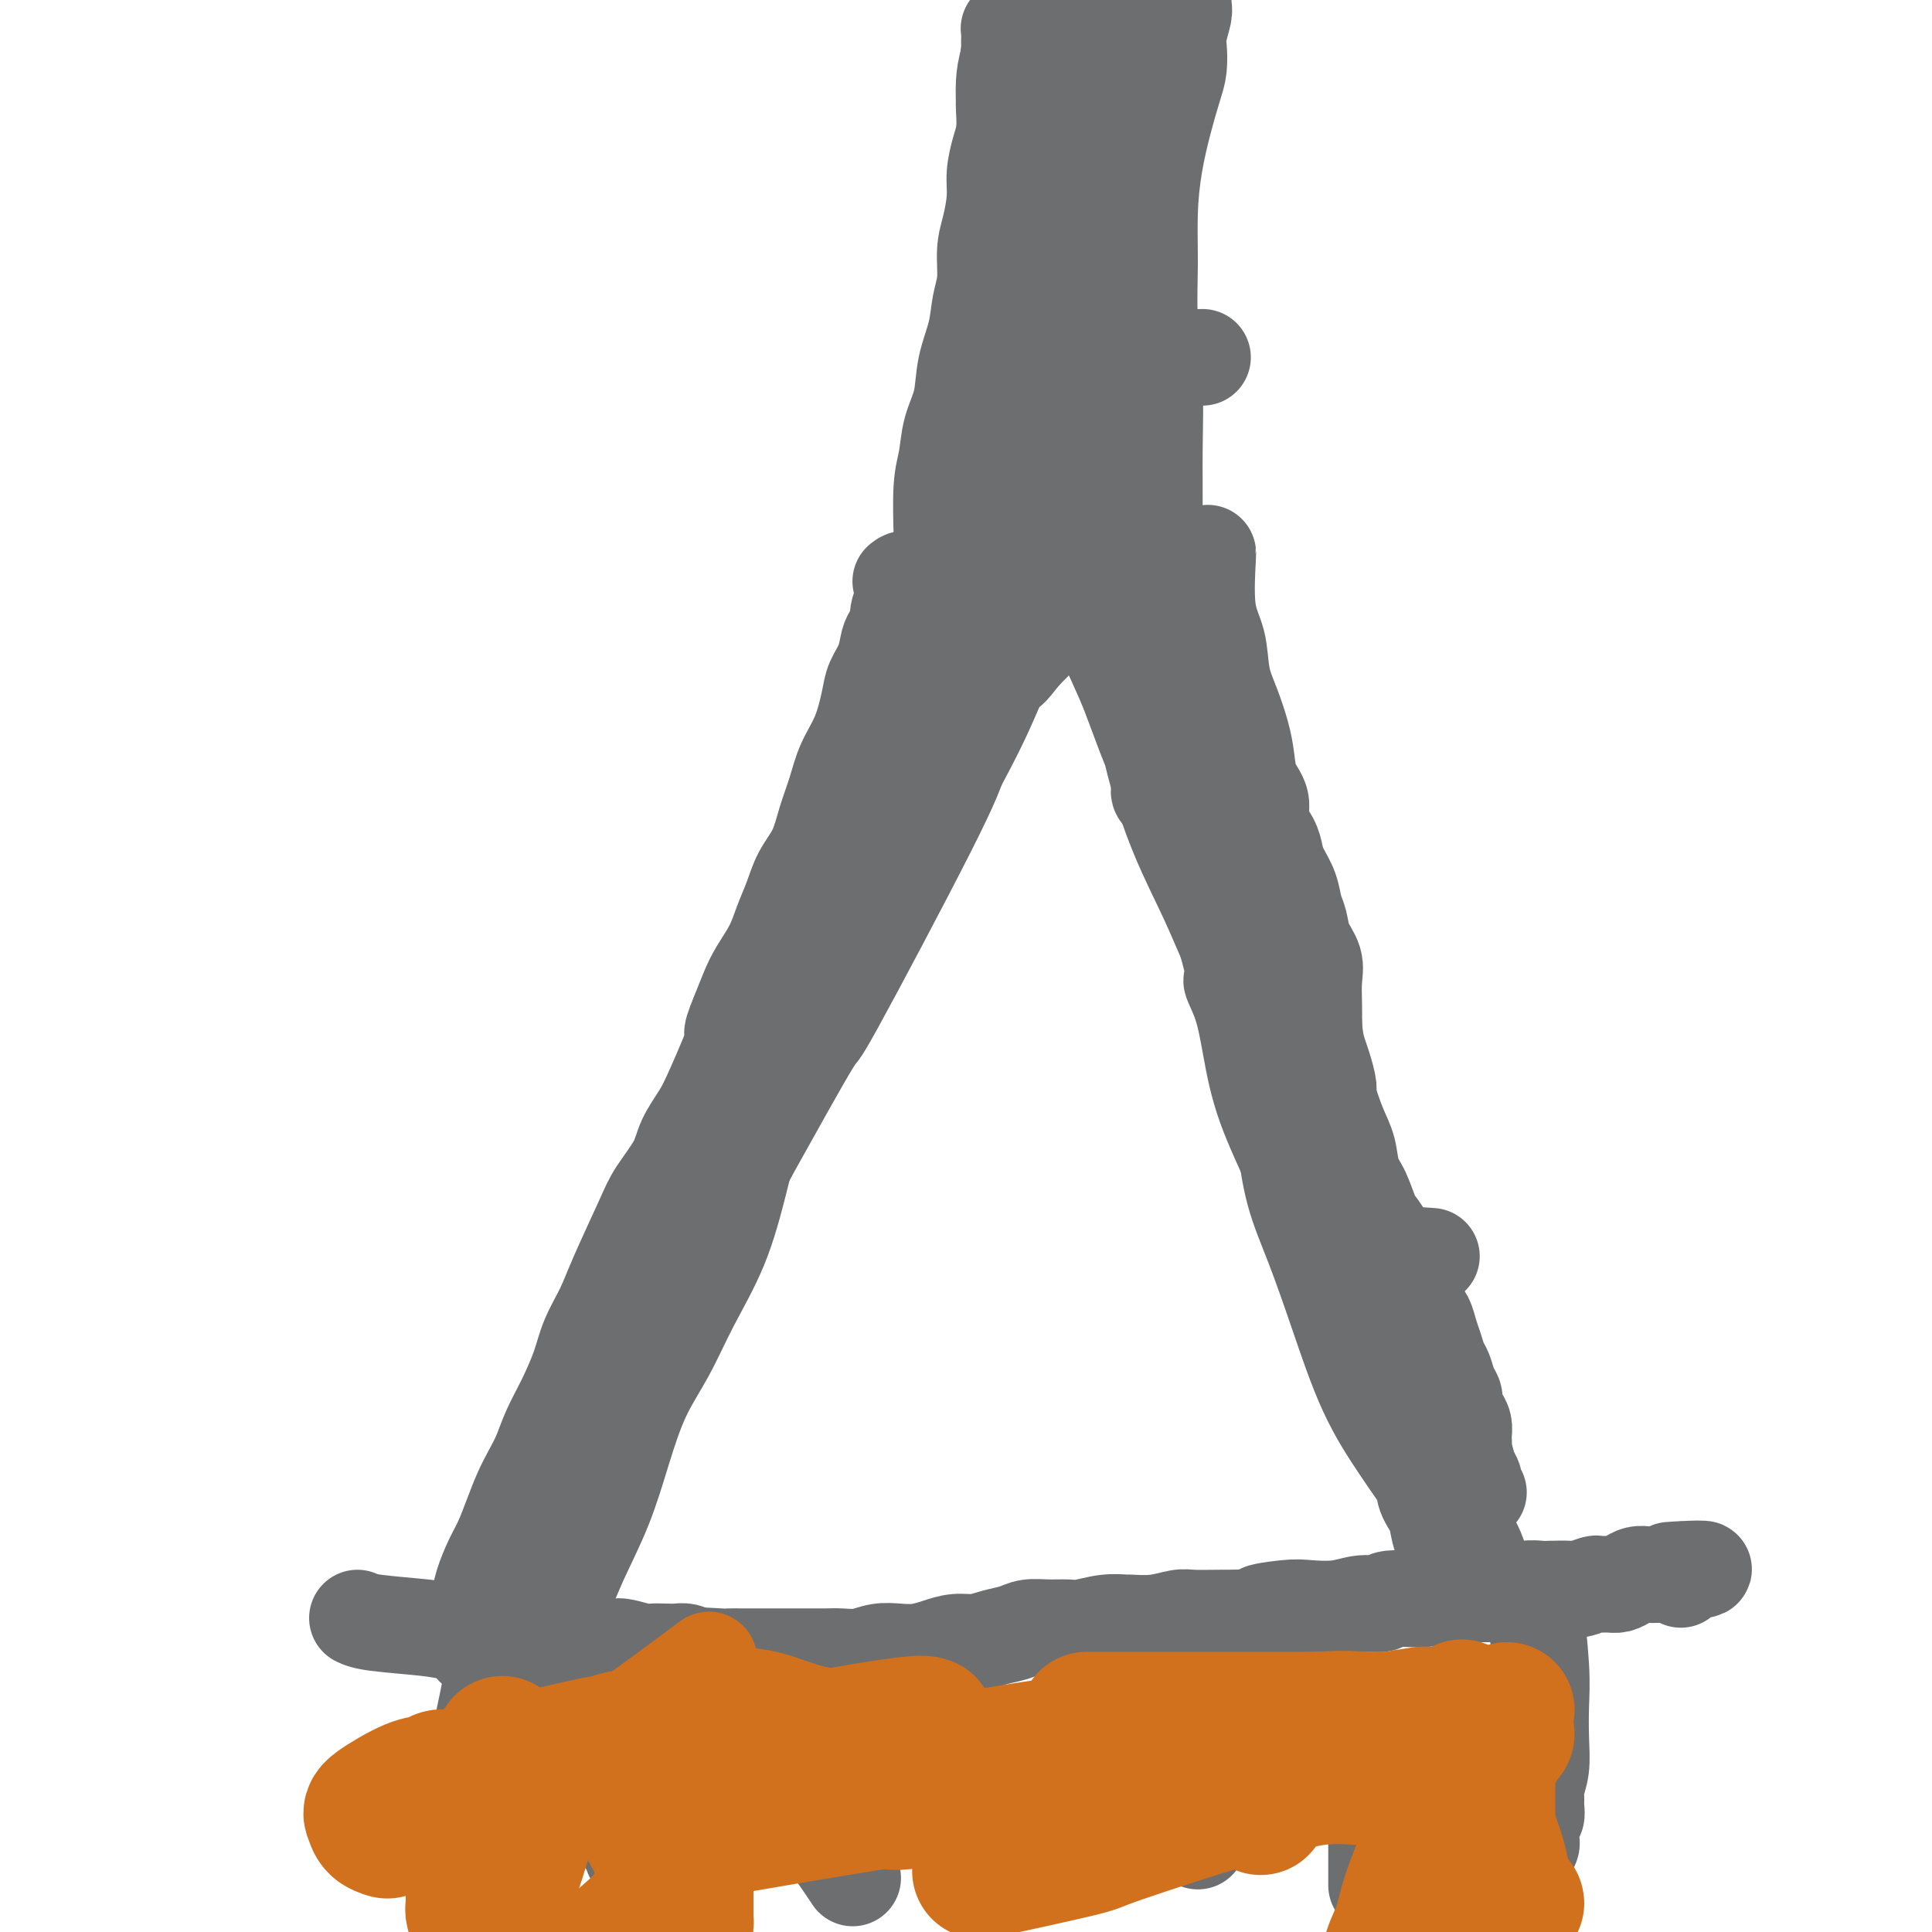 <svg viewBox='0 0 400 400' version='1.1' xmlns='http://www.w3.org/2000/svg' xmlns:xlink='http://www.w3.org/1999/xlink'><g fill='none' stroke='#6D6E70' stroke-width='20' stroke-linecap='round' stroke-linejoin='round'><path d='M134,266c-0.137,-0.075 -0.274,-0.150 -1,2c-0.726,2.150 -2.041,6.527 -3,9c-0.959,2.473 -1.564,3.044 -2,4c-0.436,0.956 -0.705,2.297 -1,3c-0.295,0.703 -0.615,0.767 -1,1c-0.385,0.233 -0.834,0.637 -1,1c-0.166,0.363 -0.049,0.687 0,1c0.049,0.313 0.029,0.615 0,1c-0.029,0.385 -0.067,0.855 0,1c0.067,0.145 0.240,-0.033 0,0c-0.240,0.033 -0.894,0.277 -1,1c-0.106,0.723 0.336,1.926 0,3c-0.336,1.074 -1.449,2.018 -2,3c-0.551,0.982 -0.539,2.003 -1,3c-0.461,0.997 -1.395,1.970 -2,3c-0.605,1.030 -0.880,2.118 -1,3c-0.120,0.882 -0.085,1.560 0,2c0.085,0.440 0.220,0.644 0,1c-0.220,0.356 -0.795,0.865 -1,1c-0.205,0.135 -0.041,-0.105 0,0c0.041,0.105 -0.041,0.554 0,1c0.041,0.446 0.203,0.889 0,1c-0.203,0.111 -0.772,-0.111 -1,0c-0.228,0.111 -0.114,0.556 0,1'/><path d='M116,312c-2.784,7.299 -0.745,2.547 0,1c0.745,-1.547 0.196,0.110 0,1c-0.196,0.890 -0.038,1.013 0,1c0.038,-0.013 -0.042,-0.162 0,0c0.042,0.162 0.207,0.635 0,1c-0.207,0.365 -0.787,0.624 -1,1c-0.213,0.376 -0.061,0.871 0,1c0.061,0.129 0.030,-0.106 0,0c-0.030,0.106 -0.061,0.553 0,1c0.061,0.447 0.212,0.893 0,1c-0.212,0.107 -0.789,-0.125 -1,0c-0.211,0.125 -0.057,0.607 0,1c0.057,0.393 0.015,0.696 0,1c-0.015,0.304 -0.004,0.607 0,1c0.004,0.393 0.001,0.875 0,1c-0.001,0.125 -0.000,-0.107 0,0c0.000,0.107 0.000,0.553 0,1c-0.000,0.447 -0.000,0.894 0,1c0.000,0.106 0.000,-0.130 0,0c-0.000,0.130 -0.000,0.626 0,1c0.000,0.374 0.000,0.625 0,1c-0.000,0.375 -0.000,0.874 0,1c0.000,0.126 0.000,-0.120 0,0c-0.000,0.120 -0.000,0.606 0,1c0.000,0.394 0.000,0.697 0,1'/><path d='M114,331c-0.309,2.959 -0.083,0.855 0,0c0.083,-0.855 0.022,-0.461 0,1c-0.022,1.461 -0.006,3.989 0,5c0.006,1.011 0.003,0.506 0,0'/><path d='M151,236c0.153,0.048 0.306,0.096 0,1c-0.306,0.904 -1.070,2.665 -2,4c-0.930,1.335 -2.024,2.243 -3,4c-0.976,1.757 -1.833,4.362 -3,7c-1.167,2.638 -2.646,5.309 -4,8c-1.354,2.691 -2.585,5.401 -4,8c-1.415,2.599 -3.013,5.088 -4,7c-0.987,1.912 -1.362,3.248 -2,5c-0.638,1.752 -1.539,3.922 -2,6c-0.461,2.078 -0.481,4.066 -1,6c-0.519,1.934 -1.536,3.814 -2,6c-0.464,2.186 -0.375,4.678 -1,7c-0.625,2.322 -1.964,4.475 -3,7c-1.036,2.525 -1.770,5.421 -3,8c-1.230,2.579 -2.957,4.839 -4,7c-1.043,2.161 -1.404,4.222 -2,6c-0.596,1.778 -1.427,3.274 -2,4c-0.573,0.726 -0.886,0.683 -1,1c-0.114,0.317 -0.028,0.993 0,1c0.028,0.007 -0.004,-0.655 0,-1c0.004,-0.345 0.042,-0.375 0,-1c-0.042,-0.625 -0.163,-1.847 0,-3c0.163,-1.153 0.611,-2.237 2,-5c1.389,-2.763 3.720,-7.205 6,-12c2.280,-4.795 4.509,-9.941 7,-15c2.491,-5.059 5.246,-10.029 8,-15'/><path d='M131,287c5.351,-10.729 7.728,-12.550 9,-14c1.272,-1.450 1.440,-2.528 3,-7c1.560,-4.472 4.513,-12.339 6,-17c1.487,-4.661 1.509,-6.116 2,-8c0.491,-1.884 1.452,-4.197 2,-6c0.548,-1.803 0.682,-3.094 1,-4c0.318,-0.906 0.818,-1.425 1,-2c0.182,-0.575 0.044,-1.206 0,-1c-0.044,0.206 0.006,1.250 0,2c-0.006,0.750 -0.069,1.207 0,2c0.069,0.793 0.270,1.920 0,4c-0.270,2.080 -1.012,5.111 -2,9c-0.988,3.889 -2.220,8.636 -4,13c-1.780,4.364 -4.106,8.347 -6,12c-1.894,3.653 -3.357,6.978 -5,10c-1.643,3.022 -3.466,5.741 -5,9c-1.534,3.259 -2.779,7.056 -4,11c-1.221,3.944 -2.417,8.034 -4,12c-1.583,3.966 -3.552,7.809 -5,11c-1.448,3.191 -2.374,5.731 -4,9c-1.626,3.269 -3.951,7.266 -5,9c-1.049,1.734 -0.821,1.206 -1,1c-0.179,-0.206 -0.766,-0.091 -1,0c-0.234,0.091 -0.114,0.158 0,0c0.114,-0.158 0.223,-0.543 0,-1c-0.223,-0.457 -0.778,-0.988 -1,-2c-0.222,-1.012 -0.111,-2.506 0,-4'/><path d='M108,335c-0.240,-2.501 0.660,-5.752 2,-10c1.340,-4.248 3.120,-9.491 5,-15c1.880,-5.509 3.860,-11.284 6,-17c2.140,-5.716 4.441,-11.374 7,-17c2.559,-5.626 5.375,-11.221 7,-14c1.625,-2.779 2.058,-2.742 4,-7c1.942,-4.258 5.393,-12.811 8,-19c2.607,-6.189 4.371,-10.016 6,-14c1.629,-3.984 3.122,-8.127 5,-12c1.878,-3.873 4.139,-7.478 6,-11c1.861,-3.522 3.322,-6.963 5,-10c1.678,-3.037 3.574,-5.671 5,-8c1.426,-2.329 2.382,-4.355 3,-6c0.618,-1.645 0.899,-2.910 1,-3c0.101,-0.090 0.021,0.993 0,2c-0.021,1.007 0.016,1.936 0,3c-0.016,1.064 -0.085,2.263 0,3c0.085,0.737 0.324,1.012 0,3c-0.324,1.988 -1.212,5.690 -3,10c-1.788,4.310 -4.476,9.230 -7,14c-2.524,4.770 -4.884,9.391 -7,14c-2.116,4.609 -3.990,9.205 -6,13c-2.010,3.795 -4.157,6.791 -6,11c-1.843,4.209 -3.381,9.633 -5,14c-1.619,4.367 -3.320,7.676 -6,14c-2.680,6.324 -6.340,15.662 -10,25'/><path d='M128,298c-7.432,16.813 -2.513,6.344 -1,3c1.513,-3.344 -0.379,0.437 -1,2c-0.621,1.563 0.030,0.909 0,1c-0.030,0.091 -0.743,0.926 -1,1c-0.257,0.074 -0.060,-0.613 0,-1c0.060,-0.387 -0.018,-0.475 0,-2c0.018,-1.525 0.132,-4.486 1,-9c0.868,-4.514 2.492,-10.582 5,-17c2.508,-6.418 5.902,-13.188 9,-20c3.098,-6.812 5.902,-13.668 9,-20c3.098,-6.332 6.491,-12.141 10,-18c3.509,-5.859 7.135,-11.767 10,-17c2.865,-5.233 4.970,-9.792 7,-14c2.030,-4.208 3.985,-8.065 6,-12c2.015,-3.935 4.089,-7.947 6,-11c1.911,-3.053 3.660,-5.147 5,-7c1.340,-1.853 2.272,-3.464 3,-5c0.728,-1.536 1.252,-2.997 2,-4c0.748,-1.003 1.718,-1.550 2,-2c0.282,-0.450 -0.126,-0.805 0,-1c0.126,-0.195 0.786,-0.231 1,0c0.214,0.231 -0.018,0.729 0,1c0.018,0.271 0.288,0.315 0,2c-0.288,1.685 -1.132,5.012 -2,8c-0.868,2.988 -1.758,5.636 -7,16c-5.242,10.364 -14.834,28.444 -19,36c-4.166,7.556 -2.904,4.587 -5,8c-2.096,3.413 -7.548,13.206 -13,23'/><path d='M155,239c-6.969,12.910 -5.892,11.684 -7,14c-1.108,2.316 -4.402,8.174 -6,12c-1.598,3.826 -1.501,5.620 -2,7c-0.499,1.380 -1.592,2.345 -2,3c-0.408,0.655 -0.129,1.000 0,1c0.129,-0.000 0.107,-0.346 0,-1c-0.107,-0.654 -0.301,-1.617 0,-4c0.301,-2.383 1.097,-6.185 3,-11c1.903,-4.815 4.912,-10.642 8,-17c3.088,-6.358 6.254,-13.246 10,-20c3.746,-6.754 8.073,-13.373 12,-20c3.927,-6.627 7.453,-13.261 11,-19c3.547,-5.739 7.116,-10.584 10,-15c2.884,-4.416 5.084,-8.402 7,-12c1.916,-3.598 3.548,-6.806 5,-10c1.452,-3.194 2.725,-6.374 4,-9c1.275,-2.626 2.552,-4.698 4,-7c1.448,-2.302 3.067,-4.833 5,-7c1.933,-2.167 4.178,-3.970 6,-6c1.822,-2.030 3.219,-4.288 5,-6c1.781,-1.712 3.944,-2.878 5,-4c1.056,-1.122 1.004,-2.198 1,-2c-0.004,0.198 0.040,1.672 0,2c-0.040,0.328 -0.165,-0.489 -1,1c-0.835,1.489 -2.382,5.282 -6,10c-3.618,4.718 -9.309,10.359 -15,16'/><path d='M212,135c-3.778,4.781 -2.723,3.235 -4,4c-1.277,0.765 -4.885,3.841 -7,6c-2.115,2.159 -2.735,3.400 -4,5c-1.265,1.600 -3.175,3.560 -5,6c-1.825,2.440 -3.565,5.361 -5,8c-1.435,2.639 -2.564,4.994 -4,8c-1.436,3.006 -3.180,6.661 -5,10c-1.820,3.339 -3.716,6.361 -6,10c-2.284,3.639 -4.956,7.894 -7,11c-2.044,3.106 -3.461,5.064 -5,7c-1.539,1.936 -3.199,3.851 -4,5c-0.801,1.149 -0.743,1.533 -1,2c-0.257,0.467 -0.828,1.017 -1,1c-0.172,-0.017 0.056,-0.600 0,-1c-0.056,-0.400 -0.394,-0.618 0,-3c0.394,-2.382 1.521,-6.928 4,-12c2.479,-5.072 6.312,-10.668 9,-15c2.688,-4.332 4.232,-7.398 11,-17c6.768,-9.602 18.759,-25.740 24,-33c5.241,-7.260 3.731,-5.643 4,-6c0.269,-0.357 2.318,-2.687 4,-5c1.682,-2.313 2.998,-4.609 4,-6c1.002,-1.391 1.691,-1.878 2,-2c0.309,-0.122 0.237,0.122 0,0c-0.237,-0.122 -0.641,-0.610 0,0c0.641,0.610 2.326,2.317 3,3c0.674,0.683 0.337,0.341 0,0'/><path d='M220,110c-0.547,-0.450 -1.095,-0.901 0,2c1.095,2.901 3.832,9.153 6,14c2.168,4.847 3.767,8.290 5,11c1.233,2.710 2.101,4.688 3,7c0.899,2.312 1.829,4.960 3,8c1.171,3.040 2.583,6.473 4,10c1.417,3.527 2.839,7.147 4,10c1.161,2.853 2.062,4.939 3,7c0.938,2.061 1.912,4.096 3,6c1.088,1.904 2.291,3.676 3,5c0.709,1.324 0.926,2.201 1,3c0.074,0.799 0.005,1.519 0,2c-0.005,0.481 0.052,0.722 0,1c-0.052,0.278 -0.215,0.594 -1,-1c-0.785,-1.594 -2.192,-5.098 -4,-9c-1.808,-3.902 -4.019,-8.204 -6,-13c-1.981,-4.796 -3.734,-10.087 -5,-15c-1.266,-4.913 -2.044,-9.448 -3,-14c-0.956,-4.552 -2.088,-9.120 -3,-13c-0.912,-3.880 -1.603,-7.070 -2,-10c-0.397,-2.930 -0.498,-5.600 -1,-8c-0.502,-2.400 -1.404,-4.531 -2,-6c-0.596,-1.469 -0.884,-2.277 -1,-3c-0.116,-0.723 -0.058,-1.362 0,-2'/><path d='M227,102c-1.906,-8.255 -0.670,-0.892 0,2c0.670,2.892 0.775,1.313 1,1c0.225,-0.313 0.570,0.640 1,2c0.430,1.360 0.947,3.125 2,6c1.053,2.875 2.644,6.859 4,11c1.356,4.141 2.477,8.440 4,13c1.523,4.560 3.450,9.383 5,14c1.550,4.617 2.725,9.028 4,13c1.275,3.972 2.651,7.505 4,12c1.349,4.495 2.672,9.953 4,15c1.328,5.047 2.663,9.682 4,14c1.337,4.318 2.677,8.318 4,12c1.323,3.682 2.630,7.046 4,10c1.370,2.954 2.803,5.499 4,8c1.197,2.501 2.159,4.958 3,7c0.841,2.042 1.560,3.668 2,5c0.440,1.332 0.600,2.369 1,3c0.400,0.631 1.038,0.854 1,1c-0.038,0.146 -0.752,0.214 -2,-2c-1.248,-2.214 -3.028,-6.712 -5,-11c-1.972,-4.288 -4.135,-8.368 -6,-13c-1.865,-4.632 -3.433,-9.816 -5,-15'/><path d='M261,210c-3.017,-7.916 -2.058,-7.705 -4,-13c-1.942,-5.295 -6.784,-16.095 -9,-21c-2.216,-4.905 -1.806,-3.914 -2,-4c-0.194,-0.086 -0.992,-1.249 -2,-3c-1.008,-1.751 -2.226,-4.090 -3,-5c-0.774,-0.910 -1.103,-0.390 -1,0c0.103,0.390 0.639,0.650 1,1c0.361,0.350 0.546,0.791 1,1c0.454,0.209 1.175,0.187 2,1c0.825,0.813 1.754,2.459 4,9c2.246,6.541 5.809,17.975 7,23c1.191,5.025 0.009,3.641 0,4c-0.009,0.359 1.156,2.460 2,5c0.844,2.540 1.366,5.519 2,9c0.634,3.481 1.379,7.463 3,12c1.621,4.537 4.118,9.628 6,14c1.882,4.372 3.150,8.026 5,12c1.850,3.974 4.282,8.267 6,12c1.718,3.733 2.722,6.905 4,10c1.278,3.095 2.829,6.114 4,9c1.171,2.886 1.963,5.640 3,8c1.037,2.360 2.318,4.328 3,6c0.682,1.672 0.766,3.049 1,4c0.234,0.951 0.617,1.475 1,2'/><path d='M295,306c5.049,12.062 1.170,3.717 0,1c-1.170,-2.717 0.369,0.196 0,0c-0.369,-0.196 -2.644,-3.499 -5,-7c-2.356,-3.501 -4.791,-7.198 -7,-12c-2.209,-4.802 -4.190,-10.708 -6,-16c-1.810,-5.292 -3.447,-9.971 -5,-14c-1.553,-4.029 -3.021,-7.408 -4,-11c-0.979,-3.592 -1.470,-7.397 -2,-11c-0.530,-3.603 -1.099,-7.004 -2,-11c-0.901,-3.996 -2.135,-8.586 -3,-13c-0.865,-4.414 -1.361,-8.650 -2,-12c-0.639,-3.350 -1.421,-5.813 -2,-8c-0.579,-2.187 -0.953,-4.099 -1,-5c-0.047,-0.901 0.235,-0.790 0,-1c-0.235,-0.210 -0.987,-0.740 -1,-1c-0.013,-0.260 0.711,-0.250 1,0c0.289,0.250 0.141,0.739 0,1c-0.141,0.261 -0.274,0.296 0,1c0.274,0.704 0.957,2.079 2,5c1.043,2.921 2.448,7.388 4,12c1.552,4.612 3.251,9.370 5,14c1.749,4.630 3.548,9.131 5,14c1.452,4.869 2.558,10.105 4,15c1.442,4.895 3.221,9.447 5,14'/><path d='M281,261c4.031,12.306 1.607,6.072 2,7c0.393,0.928 3.601,9.019 6,14c2.399,4.981 3.988,6.853 6,12c2.012,5.147 4.447,13.571 6,18c1.553,4.429 2.222,4.864 3,6c0.778,1.136 1.663,2.973 2,4c0.337,1.027 0.124,1.242 0,2c-0.124,0.758 -0.160,2.057 0,2c0.160,-0.057 0.517,-1.471 0,-3c-0.517,-1.529 -1.908,-3.175 -3,-6c-1.092,-2.825 -1.884,-6.830 -3,-11c-1.116,-4.170 -2.555,-8.504 -4,-13c-1.445,-4.496 -2.895,-9.155 -5,-14c-2.105,-4.845 -4.866,-9.877 -7,-15c-2.134,-5.123 -3.640,-10.338 -5,-14c-1.360,-3.662 -2.574,-5.772 -5,-11c-2.426,-5.228 -6.062,-13.573 -9,-20c-2.938,-6.427 -5.176,-10.934 -7,-16c-1.824,-5.066 -3.233,-10.690 -5,-15c-1.767,-4.310 -3.892,-7.307 -5,-10c-1.108,-2.693 -1.200,-5.084 -2,-8c-0.800,-2.916 -2.307,-6.359 -3,-8c-0.693,-1.641 -0.571,-1.480 -1,-3c-0.429,-1.520 -1.408,-4.720 -2,-7c-0.592,-2.280 -0.796,-3.640 -1,-5'/><path d='M239,147c-10.843,-28.370 -4.449,-9.796 -2,-4c2.449,5.796 0.955,-1.185 0,-5c-0.955,-3.815 -1.370,-4.464 -2,-6c-0.630,-1.536 -1.476,-3.957 -2,-6c-0.524,-2.043 -0.726,-3.706 -1,-5c-0.274,-1.294 -0.619,-2.217 -1,-3c-0.381,-0.783 -0.798,-1.426 -1,-2c-0.202,-0.574 -0.191,-1.080 0,-1c0.191,0.080 0.560,0.745 1,1c0.440,0.255 0.950,0.099 2,2c1.050,1.901 2.640,5.860 4,10c1.360,4.140 2.492,8.462 4,13c1.508,4.538 3.393,9.293 5,14c1.607,4.707 2.935,9.366 4,13c1.065,3.634 1.865,6.242 3,11c1.135,4.758 2.604,11.667 4,17c1.396,5.333 2.717,9.091 4,13c1.283,3.909 2.527,7.970 4,12c1.473,4.030 3.173,8.028 5,12c1.827,3.972 3.779,7.917 5,11c1.221,3.083 1.709,5.303 4,11c2.291,5.697 6.385,14.869 8,19c1.615,4.131 0.753,3.221 1,4c0.247,0.779 1.605,3.248 2,5c0.395,1.752 -0.173,2.786 0,4c0.173,1.214 1.086,2.607 2,4'/><path d='M292,291c9.565,28.185 2.479,10.646 0,5c-2.479,-5.646 -0.350,0.600 1,4c1.350,3.400 1.921,3.953 2,5c0.079,1.047 -0.335,2.588 0,4c0.335,1.412 1.418,2.695 2,4c0.582,1.305 0.664,2.630 1,4c0.336,1.370 0.927,2.784 1,4c0.073,1.216 -0.373,2.235 0,3c0.373,0.765 1.564,1.277 2,2c0.436,0.723 0.117,1.656 0,2c-0.117,0.344 -0.034,0.098 0,0c0.034,-0.098 0.017,-0.049 0,0'/><path d='M174,189c-0.262,0.115 -0.524,0.230 0,-2c0.524,-2.230 1.833,-6.805 3,-10c1.167,-3.195 2.193,-5.011 3,-7c0.807,-1.989 1.395,-4.153 2,-6c0.605,-1.847 1.226,-3.379 2,-5c0.774,-1.621 1.702,-3.333 3,-5c1.298,-1.667 2.967,-3.290 4,-5c1.033,-1.710 1.428,-3.508 2,-5c0.572,-1.492 1.319,-2.678 2,-4c0.681,-1.322 1.297,-2.781 2,-4c0.703,-1.219 1.494,-2.198 2,-3c0.506,-0.802 0.728,-1.426 1,-2c0.272,-0.574 0.594,-1.097 1,-2c0.406,-0.903 0.897,-2.187 1,-3c0.103,-0.813 -0.184,-1.154 0,-2c0.184,-0.846 0.837,-2.196 1,-3c0.163,-0.804 -0.163,-1.062 0,-2c0.163,-0.938 0.814,-2.558 1,-4c0.186,-1.442 -0.095,-2.708 0,-4c0.095,-1.292 0.564,-2.611 1,-4c0.436,-1.389 0.839,-2.846 1,-4c0.161,-1.154 0.082,-2.003 0,-3c-0.082,-0.997 -0.166,-2.142 0,-3c0.166,-0.858 0.583,-1.429 1,-2'/><path d='M207,95c0.944,-6.307 0.304,-5.076 0,-5c-0.304,0.076 -0.271,-1.004 0,-2c0.271,-0.996 0.780,-1.908 1,-3c0.220,-1.092 0.149,-2.364 0,-3c-0.149,-0.636 -0.377,-0.634 0,-2c0.377,-1.366 1.359,-4.099 2,-6c0.641,-1.901 0.941,-2.971 1,-4c0.059,-1.029 -0.124,-2.019 0,-3c0.124,-0.981 0.554,-1.954 1,-3c0.446,-1.046 0.908,-2.164 1,-3c0.092,-0.836 -0.186,-1.390 0,-2c0.186,-0.610 0.834,-1.276 1,-2c0.166,-0.724 -0.152,-1.507 0,-2c0.152,-0.493 0.773,-0.695 1,-1c0.227,-0.305 0.061,-0.711 0,-1c-0.061,-0.289 -0.016,-0.460 0,-1c0.016,-0.540 0.004,-1.451 0,-2c-0.004,-0.549 -0.001,-0.738 0,-1c0.001,-0.262 0.000,-0.596 0,-1c-0.000,-0.404 -0.000,-0.878 0,-1c0.000,-0.122 0.000,0.108 0,0c-0.000,-0.108 -0.000,-0.555 0,-1c0.000,-0.445 0.000,-0.889 0,-1c-0.000,-0.111 -0.000,0.111 0,0c0.000,-0.111 0.000,-0.556 0,-1c-0.000,-0.444 -0.000,-0.889 0,-1c0.000,-0.111 0.000,0.111 0,0c-0.000,-0.111 -0.000,-0.556 0,-1'/><path d='M215,42c1.238,-8.484 0.332,-3.194 0,-2c-0.332,1.194 -0.089,-1.707 0,-3c0.089,-1.293 0.024,-0.976 0,-1c-0.024,-0.024 -0.006,-0.389 0,-1c0.006,-0.611 0.002,-1.469 0,-2c-0.002,-0.531 -0.000,-0.734 0,-1c0.000,-0.266 0.000,-0.596 0,-1c-0.000,-0.404 -0.000,-0.882 0,-1c0.000,-0.118 0.000,0.123 0,0c-0.000,-0.123 -0.000,-0.611 0,-1c0.000,-0.389 0.000,-0.678 0,-1c-0.000,-0.322 -0.000,-0.678 0,-1c0.000,-0.322 0.000,-0.611 0,-1c-0.000,-0.389 -0.000,-0.877 0,-1c0.000,-0.123 0.000,0.121 0,0c-0.000,-0.121 -0.000,-0.606 0,-1c0.000,-0.394 0.000,-0.697 0,-1c-0.000,-0.303 -0.000,-0.607 0,-1c0.000,-0.393 0.000,-0.875 0,-1c-0.000,-0.125 -0.000,0.107 0,0c0.000,-0.107 0.000,-0.553 0,-1c-0.000,-0.447 -0.000,-0.893 0,-1c0.000,-0.107 0.000,0.126 0,0c-0.000,-0.126 -0.000,-0.611 0,-1c0.000,-0.389 -0.000,-0.682 0,-1c0.000,-0.318 -0.000,-0.662 0,-1c0.000,-0.338 0.000,-0.669 0,-1'/><path d='M215,15c0.000,-4.360 0.000,-1.760 0,-1c-0.000,0.760 -0.000,-0.320 0,-1c0.000,-0.680 0.000,-0.959 0,-1c-0.000,-0.041 -0.000,0.158 0,0c0.000,-0.158 0.000,-0.673 0,-1c-0.000,-0.327 -0.000,-0.468 0,-1c0.000,-0.532 0.000,-1.457 0,-2c-0.000,-0.543 -0.000,-0.705 0,-1c0.000,-0.295 0.000,-0.723 0,-1c-0.000,-0.277 -0.000,-0.403 0,-1c0.000,-0.597 0.001,-1.665 0,-2c-0.001,-0.335 -0.004,0.064 0,0c0.004,-0.064 0.015,-0.591 0,-1c-0.015,-0.409 -0.057,-0.701 0,-1c0.057,-0.299 0.211,-0.606 0,-1c-0.211,-0.394 -0.789,-0.875 -1,-1c-0.211,-0.125 -0.057,0.106 0,0c0.057,-0.106 0.015,-0.551 0,-1c-0.015,-0.449 -0.004,-0.904 0,-1c0.004,-0.096 0.001,0.166 0,0c-0.001,-0.166 -0.000,-0.762 0,-1c0.000,-0.238 0.000,-0.119 0,0'/><path d='M207,50c-0.009,-0.505 -0.019,-1.010 0,-2c0.019,-0.990 0.065,-2.464 0,-4c-0.065,-1.536 -0.241,-3.132 0,-6c0.241,-2.868 0.898,-7.006 1,-11c0.102,-3.994 -0.350,-7.844 0,-11c0.350,-3.156 1.502,-5.617 2,-8c0.498,-2.383 0.343,-4.686 1,-7c0.657,-2.314 2.127,-4.637 3,-7c0.873,-2.363 1.148,-4.766 2,-7c0.852,-2.234 2.281,-4.297 3,-6c0.719,-1.703 0.729,-3.044 1,-4c0.271,-0.956 0.804,-1.527 1,-2c0.196,-0.473 0.056,-0.850 0,-1c-0.056,-0.150 -0.028,-0.075 0,0'/><path d='M240,112c-0.425,0.137 -0.850,0.274 -1,-1c-0.150,-1.274 -0.026,-3.960 0,-7c0.026,-3.040 -0.046,-6.434 0,-11c0.046,-4.566 0.211,-10.304 0,-15c-0.211,-4.696 -0.797,-8.350 -1,-12c-0.203,-3.650 -0.023,-7.295 0,-11c0.023,-3.705 -0.109,-7.470 0,-11c0.109,-3.530 0.460,-6.826 1,-10c0.540,-3.174 1.268,-6.227 2,-9c0.732,-2.773 1.468,-5.264 2,-7c0.532,-1.736 0.861,-2.715 1,-4c0.139,-1.285 0.090,-2.876 0,-4c-0.090,-1.124 -0.220,-1.781 0,-3c0.220,-1.219 0.791,-3.001 1,-4c0.209,-0.999 0.057,-1.216 0,-2c-0.057,-0.784 -0.019,-2.135 0,-3c0.019,-0.865 0.020,-1.244 0,-2c-0.020,-0.756 -0.061,-1.889 0,-3c0.061,-1.111 0.224,-2.199 0,-3c-0.224,-0.801 -0.834,-1.313 -1,-2c-0.166,-0.687 0.113,-1.547 0,-2c-0.113,-0.453 -0.618,-0.499 -1,-1c-0.382,-0.501 -0.642,-1.458 -1,-2c-0.358,-0.542 -0.814,-0.670 -1,-1c-0.186,-0.330 -0.101,-0.862 0,-1c0.101,-0.138 0.220,0.117 0,0c-0.220,-0.117 -0.777,-0.605 -1,-1c-0.223,-0.395 -0.111,-0.698 0,-1'/><path d='M240,-21c-1.131,-1.940 -1.458,-1.292 0,0c1.458,1.292 4.702,3.226 6,4c1.298,0.774 0.649,0.387 0,0'/><path d='M197,121c-0.521,0.113 -1.041,0.227 1,0c2.041,-0.227 6.644,-0.793 10,-1c3.356,-0.207 5.467,-0.055 8,0c2.533,0.055 5.490,0.015 8,0c2.510,-0.015 4.574,-0.003 6,0c1.426,0.003 2.213,-0.003 3,0c0.787,0.003 1.572,0.015 2,0c0.428,-0.015 0.497,-0.057 1,0c0.503,0.057 1.441,0.211 2,0c0.559,-0.211 0.741,-0.789 1,-1c0.259,-0.211 0.595,-0.057 1,0c0.405,0.057 0.878,0.015 1,0c0.122,-0.015 -0.108,-0.004 0,0c0.108,0.004 0.554,0.002 1,0'/><path d='M242,119c7.140,-0.309 2.489,-0.083 1,0c-1.489,0.083 0.184,0.023 1,0c0.816,-0.023 0.774,-0.009 1,0c0.226,0.009 0.720,0.012 1,0c0.280,-0.012 0.347,-0.041 0,0c-0.347,0.041 -1.107,0.152 -2,0c-0.893,-0.152 -1.918,-0.566 -3,-1c-1.082,-0.434 -2.222,-0.887 -3,-1c-0.778,-0.113 -1.193,0.113 -2,0c-0.807,-0.113 -2.005,-0.566 -3,-1c-0.995,-0.434 -1.788,-0.848 -3,-1c-1.212,-0.152 -2.841,-0.040 -4,0c-1.159,0.040 -1.846,0.009 -3,0c-1.154,-0.009 -2.776,0.005 -4,0c-1.224,-0.005 -2.050,-0.030 -3,0c-0.950,0.030 -2.025,0.116 -3,0c-0.975,-0.116 -1.849,-0.434 -3,0c-1.151,0.434 -2.578,1.619 -4,2c-1.422,0.381 -2.838,-0.041 -4,0c-1.162,0.041 -2.069,0.546 -3,1c-0.931,0.454 -1.884,0.857 -3,1c-1.116,0.143 -2.393,0.024 -3,0c-0.607,-0.024 -0.544,0.045 -1,0c-0.456,-0.045 -1.430,-0.204 -2,0c-0.570,0.204 -0.734,0.773 -1,1c-0.266,0.227 -0.633,0.114 -1,0'/><path d='M188,120c-3.343,0.788 -0.700,0.258 0,0c0.700,-0.258 -0.543,-0.243 -1,0c-0.457,0.243 -0.126,0.716 0,1c0.126,0.284 0.049,0.379 0,1c-0.049,0.621 -0.069,1.766 0,2c0.069,0.234 0.225,-0.444 0,0c-0.225,0.444 -0.833,2.012 -1,3c-0.167,0.988 0.106,1.398 0,2c-0.106,0.602 -0.591,1.396 -1,2c-0.409,0.604 -0.741,1.017 -1,2c-0.259,0.983 -0.443,2.537 -1,4c-0.557,1.463 -1.486,2.837 -2,4c-0.514,1.163 -0.613,2.115 -1,4c-0.387,1.885 -1.061,4.702 -2,7c-0.939,2.298 -2.142,4.077 -3,6c-0.858,1.923 -1.370,3.990 -2,6c-0.630,2.010 -1.376,3.961 -2,6c-0.624,2.039 -1.125,4.165 -2,6c-0.875,1.835 -2.125,3.379 -3,5c-0.875,1.621 -1.375,3.317 -2,5c-0.625,1.683 -1.375,3.351 -2,5c-0.625,1.649 -1.126,3.277 -2,5c-0.874,1.723 -2.120,3.541 -3,5c-0.880,1.459 -1.394,2.560 -2,4c-0.606,1.440 -1.303,3.220 -2,5'/><path d='M153,210c-2.496,5.865 -0.736,3.529 -1,5c-0.264,1.471 -2.553,6.749 -4,10c-1.447,3.251 -2.051,4.474 -3,6c-0.949,1.526 -2.243,3.355 -3,5c-0.757,1.645 -0.978,3.106 -2,5c-1.022,1.894 -2.844,4.221 -4,6c-1.156,1.779 -1.646,3.012 -3,6c-1.354,2.988 -3.573,7.733 -5,11c-1.427,3.267 -2.063,5.058 -3,7c-0.937,1.942 -2.176,4.035 -3,6c-0.824,1.965 -1.232,3.803 -2,6c-0.768,2.197 -1.896,4.754 -3,7c-1.104,2.246 -2.182,4.182 -3,6c-0.818,1.818 -1.374,3.519 -2,5c-0.626,1.481 -1.322,2.744 -2,4c-0.678,1.256 -1.337,2.506 -2,4c-0.663,1.494 -1.329,3.232 -2,5c-0.671,1.768 -1.346,3.565 -2,5c-0.654,1.435 -1.285,2.509 -2,4c-0.715,1.491 -1.512,3.398 -2,5c-0.488,1.602 -0.667,2.897 -1,4c-0.333,1.103 -0.821,2.012 -1,3c-0.179,0.988 -0.048,2.055 0,3c0.048,0.945 0.013,1.769 0,2c-0.013,0.231 -0.003,-0.130 0,0c0.003,0.130 0.001,0.751 0,1c-0.001,0.249 -0.000,0.124 0,0'/><path d='M235,108c0.008,0.327 0.016,0.654 0,1c-0.016,0.346 -0.057,0.712 0,1c0.057,0.288 0.211,0.500 0,1c-0.211,0.500 -0.788,1.288 -1,2c-0.212,0.712 -0.057,1.348 0,2c0.057,0.652 0.018,1.320 0,2c-0.018,0.680 -0.016,1.370 0,2c0.016,0.630 0.045,1.198 0,2c-0.045,0.802 -0.163,1.837 0,3c0.163,1.163 0.609,2.455 1,4c0.391,1.545 0.729,3.345 1,5c0.271,1.655 0.477,3.165 1,5c0.523,1.835 1.362,3.994 2,6c0.638,2.006 1.073,3.859 2,6c0.927,2.141 2.346,4.572 3,7c0.654,2.428 0.541,4.855 1,7c0.459,2.145 1.488,4.009 2,6c0.512,1.991 0.507,4.109 1,6c0.493,1.891 1.483,3.554 2,5c0.517,1.446 0.561,2.674 1,4c0.439,1.326 1.273,2.748 2,4c0.727,1.252 1.346,2.332 2,4c0.654,1.668 1.344,3.923 2,6c0.656,2.077 1.278,3.976 2,6c0.722,2.024 1.544,4.172 2,6c0.456,1.828 0.545,3.335 1,5c0.455,1.665 1.276,3.487 2,5c0.724,1.513 1.350,2.718 2,4c0.650,1.282 1.325,2.641 2,4'/><path d='M268,229c4.991,14.861 1.967,6.514 1,4c-0.967,-2.514 0.122,0.807 1,3c0.878,2.193 1.545,3.259 2,4c0.455,0.741 0.699,1.157 1,2c0.301,0.843 0.658,2.114 1,3c0.342,0.886 0.670,1.388 1,2c0.330,0.612 0.662,1.334 1,2c0.338,0.666 0.682,1.277 1,2c0.318,0.723 0.610,1.557 1,2c0.390,0.443 0.880,0.496 1,1c0.120,0.504 -0.129,1.458 0,2c0.129,0.542 0.636,0.671 1,1c0.364,0.329 0.587,0.859 1,1c0.413,0.141 1.018,-0.107 1,0c-0.018,0.107 -0.659,0.567 2,1c2.659,0.433 8.617,0.838 11,1c2.383,0.162 1.192,0.081 0,0'/><path d='M250,115c0.056,-0.544 0.112,-1.088 0,1c-0.112,2.088 -0.391,6.809 0,10c0.391,3.191 1.453,4.852 2,7c0.547,2.148 0.579,4.784 1,7c0.421,2.216 1.231,4.014 2,6c0.769,1.986 1.497,4.162 2,6c0.503,1.838 0.783,3.339 1,5c0.217,1.661 0.373,3.484 1,5c0.627,1.516 1.725,2.726 2,4c0.275,1.274 -0.273,2.612 0,4c0.273,1.388 1.368,2.826 2,4c0.632,1.174 0.799,2.084 1,3c0.201,0.916 0.434,1.837 1,3c0.566,1.163 1.466,2.569 2,4c0.534,1.431 0.703,2.888 1,4c0.297,1.112 0.720,1.879 1,3c0.280,1.121 0.415,2.596 1,4c0.585,1.404 1.621,2.737 2,4c0.379,1.263 0.102,2.455 0,4c-0.102,1.545 -0.029,3.441 0,5c0.029,1.559 0.015,2.779 0,4'/><path d='M272,212c0.184,3.250 0.643,4.876 1,6c0.357,1.124 0.610,1.748 1,3c0.390,1.252 0.916,3.132 1,4c0.084,0.868 -0.273,0.723 0,2c0.273,1.277 1.175,3.977 2,6c0.825,2.023 1.572,3.370 2,5c0.428,1.630 0.537,3.545 1,5c0.463,1.455 1.280,2.452 2,4c0.720,1.548 1.344,3.648 2,5c0.656,1.352 1.344,1.954 2,3c0.656,1.046 1.279,2.534 2,4c0.721,1.466 1.541,2.910 2,4c0.459,1.090 0.557,1.828 1,3c0.443,1.172 1.232,2.779 2,4c0.768,1.221 1.515,2.055 2,3c0.485,0.945 0.707,2.000 1,3c0.293,1.000 0.657,1.945 1,3c0.343,1.055 0.667,2.219 1,3c0.333,0.781 0.677,1.178 1,2c0.323,0.822 0.625,2.069 1,3c0.375,0.931 0.822,1.548 1,2c0.178,0.452 0.086,0.741 0,1c-0.086,0.259 -0.167,0.489 0,1c0.167,0.511 0.581,1.303 1,2c0.419,0.697 0.844,1.298 1,2c0.156,0.702 0.045,1.506 0,2c-0.045,0.494 -0.022,0.679 0,1c0.022,0.321 0.044,0.779 0,1c-0.044,0.221 -0.156,0.206 0,1c0.156,0.794 0.578,2.397 1,4'/><path d='M304,304c1.331,4.975 0.160,1.911 0,1c-0.160,-0.911 0.693,0.330 1,1c0.307,0.670 0.068,0.768 0,1c-0.068,0.232 0.034,0.598 0,1c-0.034,0.402 -0.205,0.840 0,1c0.205,0.160 0.786,0.043 1,0c0.214,-0.043 0.061,-0.012 0,0c-0.061,0.012 -0.031,0.006 0,0'/><path d='M195,112c0.026,0.031 0.053,0.062 0,-2c-0.053,-2.062 -0.184,-6.215 0,-9c0.184,-2.785 0.683,-4.200 1,-6c0.317,-1.800 0.452,-3.986 1,-6c0.548,-2.014 1.510,-3.856 2,-6c0.490,-2.144 0.509,-4.590 1,-7c0.491,-2.410 1.455,-4.785 2,-7c0.545,-2.215 0.672,-4.269 1,-6c0.328,-1.731 0.858,-3.140 1,-5c0.142,-1.860 -0.103,-4.171 0,-6c0.103,-1.829 0.553,-3.177 1,-5c0.447,-1.823 0.891,-4.120 1,-6c0.109,-1.880 -0.115,-3.343 0,-5c0.115,-1.657 0.571,-3.509 1,-5c0.429,-1.491 0.833,-2.622 1,-4c0.167,-1.378 0.097,-3.003 0,-4c-0.097,-0.997 -0.222,-1.366 0,-2c0.222,-0.634 0.792,-1.532 1,-2c0.208,-0.468 0.056,-0.507 0,-1c-0.056,-0.493 -0.015,-1.442 0,-2c0.015,-0.558 0.004,-0.727 0,-1c-0.004,-0.273 -0.001,-0.650 0,-1c0.001,-0.350 0.000,-0.671 0,-1c-0.000,-0.329 -0.000,-0.664 0,-1'/><path d='M209,12c2.166,-15.649 0.580,-4.770 0,-1c-0.580,3.770 -0.155,0.432 0,-1c0.155,-1.432 0.041,-0.958 0,-1c-0.041,-0.042 -0.007,-0.600 0,-1c0.007,-0.400 -0.012,-0.643 0,-1c0.012,-0.357 0.055,-0.828 0,-1c-0.055,-0.172 -0.207,-0.046 0,0c0.207,0.046 0.773,0.013 1,0c0.227,-0.013 0.113,-0.007 0,0'/><path d='M219,71c4.435,0.732 8.869,1.464 12,2c3.131,0.536 4.958,0.875 8,1c3.042,0.125 7.298,0.036 9,0c1.702,-0.036 0.851,-0.018 0,0'/><path d='M223,3c-0.083,-1.273 -0.166,-2.546 0,0c0.166,2.546 0.580,8.909 1,13c0.420,4.091 0.845,5.908 1,9c0.155,3.092 0.042,7.457 0,11c-0.042,3.543 -0.011,6.262 0,9c0.011,2.738 0.003,5.493 0,9c-0.003,3.507 -0.001,7.766 0,12c0.001,4.234 0.000,8.445 0,12c-0.000,3.555 -0.000,6.455 0,8c0.000,1.545 0.000,1.734 0,3c-0.000,1.266 -0.000,3.607 0,5c0.000,1.393 0.000,1.837 0,2c-0.000,0.163 -0.000,0.044 0,0c0.000,-0.044 0.000,-0.013 0,0c-0.000,0.013 -0.000,0.006 0,0'/><path d='M233,-6c-0.002,2.000 -0.004,4.000 0,7c0.004,3.000 0.012,7.000 0,9c-0.012,2.000 -0.046,1.999 0,5c0.046,3.001 0.170,9.002 0,13c-0.170,3.998 -0.635,5.991 -1,9c-0.365,3.009 -0.630,7.034 -1,10c-0.370,2.966 -0.844,4.872 -1,8c-0.156,3.128 0.008,7.478 0,11c-0.008,3.522 -0.187,6.217 0,9c0.187,2.783 0.741,5.653 1,8c0.259,2.347 0.224,4.170 1,8c0.776,3.830 2.365,9.666 3,12c0.635,2.334 0.318,1.167 0,0'/><path d='M74,335c0.697,0.331 1.395,0.662 4,1c2.605,0.338 7.118,0.683 10,1c2.882,0.317 4.134,0.606 6,1c1.866,0.394 4.347,0.894 6,1c1.653,0.106 2.477,-0.182 4,0c1.523,0.182 3.746,0.833 5,1c1.254,0.167 1.540,-0.151 2,0c0.460,0.151 1.095,0.773 2,1c0.905,0.227 2.079,0.061 3,0c0.921,-0.061 1.588,-0.016 2,0c0.412,0.016 0.569,0.003 1,0c0.431,-0.003 1.134,0.003 2,0c0.866,-0.003 1.893,-0.015 3,0c1.107,0.015 2.292,0.056 3,0c0.708,-0.056 0.938,-0.211 2,0c1.062,0.211 2.956,0.788 4,1c1.044,0.212 1.238,0.060 2,0c0.762,-0.060 2.091,-0.026 3,0c0.909,0.026 1.399,0.046 2,0c0.601,-0.046 1.315,-0.156 2,0c0.685,0.156 1.343,0.578 2,1'/><path d='M144,343c11.126,1.238 3.942,0.332 2,0c-1.942,-0.332 1.359,-0.089 3,0c1.641,0.089 1.622,0.024 2,0c0.378,-0.024 1.152,-0.006 2,0c0.848,0.006 1.771,0.002 3,0c1.229,-0.002 2.764,-0.001 4,0c1.236,0.001 2.171,0.001 3,0c0.829,-0.001 1.551,-0.004 3,0c1.449,0.004 3.626,0.015 5,0c1.374,-0.015 1.946,-0.056 3,0c1.054,0.056 2.592,0.208 4,0c1.408,-0.208 2.687,-0.778 4,-1c1.313,-0.222 2.661,-0.097 4,0c1.339,0.097 2.668,0.167 4,0c1.332,-0.167 2.667,-0.569 4,-1c1.333,-0.431 2.663,-0.890 4,-1c1.337,-0.110 2.681,0.128 4,0c1.319,-0.128 2.611,-0.623 4,-1c1.389,-0.377 2.873,-0.636 4,-1c1.127,-0.364 1.896,-0.833 3,-1c1.104,-0.167 2.542,-0.030 4,0c1.458,0.030 2.937,-0.045 4,0c1.063,0.045 1.711,0.209 3,0c1.289,-0.209 3.220,-0.792 5,-1c1.780,-0.208 3.408,-0.042 4,0c0.592,0.042 0.146,-0.041 1,0c0.854,0.041 3.008,0.207 5,0c1.992,-0.207 3.823,-0.788 5,-1c1.177,-0.212 1.702,-0.057 3,0c1.298,0.057 3.371,0.016 5,0c1.629,-0.016 2.815,-0.008 4,0'/><path d='M256,335c18.502,-1.405 8.759,-0.916 6,-1c-2.759,-0.084 1.468,-0.739 4,-1c2.532,-0.261 3.369,-0.126 5,0c1.631,0.126 4.055,0.245 6,0c1.945,-0.245 3.412,-0.854 5,-1c1.588,-0.146 3.297,0.171 4,0c0.703,-0.171 0.401,-0.830 2,-1c1.599,-0.170 5.100,0.151 7,0c1.900,-0.151 2.200,-0.772 3,-1c0.800,-0.228 2.100,-0.061 3,0c0.900,0.061 1.400,0.016 2,0c0.600,-0.016 1.302,-0.003 2,0c0.698,0.003 1.393,-0.003 2,0c0.607,0.003 1.125,0.015 2,0c0.875,-0.015 2.105,-0.056 3,0c0.895,0.056 1.455,0.211 2,0c0.545,-0.211 1.075,-0.788 2,-1c0.925,-0.212 2.244,-0.061 3,0c0.756,0.061 0.947,0.030 2,0c1.053,-0.030 2.968,-0.061 4,0c1.032,0.061 1.183,0.213 2,0c0.817,-0.213 2.302,-0.792 3,-1c0.698,-0.208 0.610,-0.045 1,0c0.390,0.045 1.259,-0.026 2,0c0.741,0.026 1.353,0.151 2,0c0.647,-0.151 1.328,-0.576 2,-1c0.672,-0.424 1.335,-0.846 2,-1c0.665,-0.154 1.333,-0.042 2,0c0.667,0.042 1.333,0.012 2,0c0.667,-0.012 1.333,-0.006 2,0'/><path d='M345,326c14.161,-1.622 5.062,-1.177 2,-1c-3.062,0.177 -0.089,0.086 1,0c1.089,-0.086 0.292,-0.167 0,0c-0.292,0.167 -0.079,0.584 0,1c0.079,0.416 0.022,0.833 0,1c-0.022,0.167 -0.011,0.083 0,0'/><path d='M102,345c0.020,0.172 0.040,0.344 0,1c-0.040,0.656 -0.139,1.797 -1,6c-0.861,4.203 -2.483,11.467 -3,16c-0.517,4.533 0.072,6.335 0,8c-0.072,1.665 -0.804,3.193 -1,5c-0.196,1.807 0.144,3.892 0,5c-0.144,1.108 -0.771,1.239 -1,2c-0.229,0.761 -0.061,2.153 0,3c0.061,0.847 0.016,1.148 0,2c-0.016,0.852 -0.004,2.255 0,3c0.004,0.745 0.001,0.833 0,1c-0.001,0.167 -0.000,0.412 0,1c0.000,0.588 0.000,1.520 0,2c-0.000,0.480 -0.000,0.510 0,1c0.000,0.490 0.000,1.441 0,2c-0.000,0.559 -0.000,0.727 0,1c0.000,0.273 0.000,0.650 0,1c-0.000,0.350 -0.000,0.671 0,1c0.000,0.329 0.000,0.664 0,1'/><path d='M96,407c-0.929,9.821 -0.250,3.375 0,1c0.250,-2.375 0.071,-0.679 0,0c-0.071,0.679 -0.036,0.339 0,0'/><path d='M318,332c-0.113,-0.204 -0.225,-0.407 0,2c0.225,2.407 0.789,7.425 1,11c0.211,3.575 0.071,5.706 0,8c-0.071,2.294 -0.072,4.750 0,7c0.072,2.250 0.216,4.295 0,6c-0.216,1.705 -0.794,3.072 -1,4c-0.206,0.928 -0.041,1.417 0,2c0.041,0.583 -0.042,1.259 0,2c0.042,0.741 0.208,1.546 0,2c-0.208,0.454 -0.791,0.558 -1,1c-0.209,0.442 -0.045,1.222 0,2c0.045,0.778 -0.030,1.555 0,2c0.030,0.445 0.166,0.557 0,1c-0.166,0.443 -0.633,1.217 -1,2c-0.367,0.783 -0.634,1.577 -1,2c-0.366,0.423 -0.830,0.477 -1,1c-0.170,0.523 -0.046,1.516 0,2c0.046,0.484 0.012,0.459 0,1c-0.012,0.541 -0.003,1.648 0,2c0.003,0.352 0.001,-0.050 0,0c-0.001,0.050 -0.000,0.552 0,1c0.000,0.448 0.000,0.842 0,1c-0.000,0.158 -0.000,0.079 0,0'/><path d='M285,359c0.000,0.350 0.000,0.700 0,4c0.000,3.300 0.000,9.549 0,13c0.000,3.451 0.000,4.102 0,5c0.000,0.898 0.000,2.041 0,3c0.000,0.959 0.000,1.732 0,2c0.000,0.268 0.000,0.031 0,0c0.000,-0.031 0.000,0.146 0,1c0.000,0.854 0.000,2.387 0,3c0.000,0.613 0.000,0.307 0,0'/><path d='M244,357c-0.224,0.046 -0.448,0.093 0,2c0.448,1.907 1.569,5.676 2,8c0.431,2.324 0.172,3.203 0,4c-0.172,0.797 -0.256,1.511 0,2c0.256,0.489 0.853,0.751 1,1c0.147,0.249 -0.157,0.484 0,1c0.157,0.516 0.774,1.314 1,2c0.226,0.686 0.061,1.262 0,2c-0.061,0.738 -0.017,1.640 0,2c0.017,0.360 0.009,0.180 0,0'/><path d='M197,362c1.185,2.981 2.370,5.962 3,8c0.630,2.038 0.705,3.134 1,4c0.295,0.866 0.811,1.504 1,2c0.189,0.496 0.051,0.851 0,1c-0.051,0.149 -0.014,0.091 0,0c0.014,-0.091 0.004,-0.217 0,0c-0.004,0.217 -0.001,0.776 0,1c0.001,0.224 0.001,0.112 0,0'/><path d='M162,364c0.116,0.384 0.231,0.768 1,3c0.769,2.232 2.190,6.314 3,8c0.810,1.686 1.008,0.978 1,1c-0.008,0.022 -0.222,0.774 0,1c0.222,0.226 0.880,-0.075 1,0c0.120,0.075 -0.298,0.525 0,1c0.298,0.475 1.311,0.974 3,3c1.689,2.026 4.054,5.579 5,7c0.946,1.421 0.473,0.711 0,0'/><path d='M125,367c0.611,3.094 1.222,6.187 2,8c0.778,1.813 1.724,2.345 2,3c0.276,0.655 -0.118,1.432 0,2c0.118,0.568 0.750,0.926 1,1c0.250,0.074 0.120,-0.138 0,0c-0.120,0.138 -0.228,0.625 0,1c0.228,0.375 0.793,0.637 1,1c0.207,0.363 0.056,0.829 0,1c-0.056,0.171 -0.016,0.049 0,0c0.016,-0.049 0.008,-0.024 0,0'/></g>
<g fill='none' stroke='#D2711D' stroke-width='20' stroke-linecap='round' stroke-linejoin='round'><path d='M137,369c-0.180,-0.302 -0.361,-0.603 0,1c0.361,1.603 1.262,5.112 2,8c0.738,2.888 1.312,5.156 2,7c0.688,1.844 1.491,3.263 2,5c0.509,1.737 0.725,3.792 1,5c0.275,1.208 0.610,1.571 1,2c0.390,0.429 0.837,0.926 1,1c0.163,0.074 0.044,-0.274 0,0c-0.044,0.274 -0.012,1.170 0,1c0.012,-0.170 0.003,-1.408 0,-2c-0.003,-0.592 -0.001,-0.540 0,-1c0.001,-0.460 0.000,-1.431 0,-2c-0.000,-0.569 -0.000,-0.734 0,-1c0.000,-0.266 0.000,-0.633 0,-1'/><path d='M146,392c-0.244,-1.271 -0.853,-1.448 -1,-2c-0.147,-0.552 0.167,-1.480 0,-2c-0.167,-0.520 -0.815,-0.633 -1,-2c-0.185,-1.367 0.094,-3.987 0,-6c-0.094,-2.013 -0.560,-3.419 -1,-5c-0.440,-1.581 -0.853,-3.338 -1,-5c-0.147,-1.662 -0.029,-3.230 0,-4c0.029,-0.770 -0.030,-0.742 0,-1c0.030,-0.258 0.149,-0.801 0,-1c-0.149,-0.199 -0.565,-0.053 -1,0c-0.435,0.053 -0.890,0.013 -1,0c-0.110,-0.013 0.126,-0.001 0,0c-0.126,0.001 -0.612,-0.011 -1,0c-0.388,0.011 -0.678,0.045 -1,0c-0.322,-0.045 -0.675,-0.170 -1,0c-0.325,0.170 -0.623,0.637 -1,1c-0.377,0.363 -0.833,0.624 -1,1c-0.167,0.376 -0.044,0.866 0,2c0.044,1.134 0.009,2.913 0,4c-0.009,1.087 0.009,1.483 0,3c-0.009,1.517 -0.046,4.156 0,6c0.046,1.844 0.174,2.893 0,4c-0.174,1.107 -0.650,2.271 -1,3c-0.350,0.729 -0.574,1.024 -1,2c-0.426,0.976 -1.052,2.633 -2,4c-0.948,1.367 -2.217,2.445 -4,4c-1.783,1.555 -4.081,3.587 -6,5c-1.919,1.413 -3.460,2.206 -5,3'/><path d='M116,406c-3.007,2.995 -1.523,1.484 -2,1c-0.477,-0.484 -2.913,0.059 -4,0c-1.087,-0.059 -0.825,-0.720 -1,-1c-0.175,-0.280 -0.787,-0.180 -1,-1c-0.213,-0.820 -0.028,-2.559 0,-4c0.028,-1.441 -0.102,-2.584 0,-4c0.102,-1.416 0.437,-3.106 1,-5c0.563,-1.894 1.355,-3.993 2,-6c0.645,-2.007 1.142,-3.923 2,-6c0.858,-2.077 2.075,-4.315 3,-6c0.925,-1.685 1.558,-2.818 2,-4c0.442,-1.182 0.693,-2.412 1,-3c0.307,-0.588 0.671,-0.535 1,-1c0.329,-0.465 0.623,-1.448 1,-2c0.377,-0.552 0.836,-0.672 1,-1c0.164,-0.328 0.034,-0.862 0,-1c-0.034,-0.138 0.029,0.121 0,0c-0.029,-0.121 -0.149,-0.621 0,-1c0.149,-0.379 0.566,-0.638 1,-1c0.434,-0.362 0.886,-0.828 1,-1c0.114,-0.172 -0.110,-0.052 0,0c0.110,0.052 0.555,0.034 1,0c0.445,-0.034 0.889,-0.086 5,-3c4.111,-2.914 11.889,-8.690 15,-11c3.111,-2.310 1.556,-1.155 0,0'/></g>
<g fill='none' stroke='#D2711D' stroke-width='28' stroke-linecap='round' stroke-linejoin='round'><path d='M282,368c-2.987,-0.175 -5.974,-0.349 -9,0c-3.026,0.349 -6.091,1.222 -9,2c-2.909,0.778 -5.661,1.463 -9,2c-3.339,0.537 -7.266,0.928 -11,2c-3.734,1.072 -7.276,2.827 -11,4c-3.724,1.173 -7.631,1.765 -11,3c-3.369,1.235 -6.202,3.115 -9,4c-2.798,0.885 -5.562,0.777 -7,1c-1.438,0.223 -1.550,0.778 -2,1c-0.450,0.222 -1.240,0.112 -1,0c0.240,-0.112 1.508,-0.227 1,0c-0.508,0.227 -2.793,0.797 1,0c3.793,-0.797 13.663,-2.959 18,-4c4.337,-1.041 3.139,-0.961 9,-3c5.861,-2.039 18.779,-6.197 25,-8c6.221,-1.803 5.744,-1.253 8,-2c2.256,-0.747 7.246,-2.793 10,-4c2.754,-1.207 3.273,-1.576 4,-2c0.727,-0.424 1.662,-0.902 2,-1c0.338,-0.098 0.081,0.183 0,0c-0.081,-0.183 0.016,-0.829 0,-1c-0.016,-0.171 -0.144,0.133 0,0c0.144,-0.133 0.561,-0.704 -2,-1c-2.561,-0.296 -8.099,-0.316 -15,0c-6.901,0.316 -15.166,0.970 -24,2c-8.834,1.030 -18.238,2.437 -26,4c-7.762,1.563 -13.881,3.281 -20,5'/><path d='M194,372c-9.060,1.601 -8.710,1.104 -10,1c-1.290,-0.104 -4.221,0.187 -4,0c0.221,-0.187 3.593,-0.851 8,-2c4.407,-1.149 9.847,-2.784 16,-4c6.153,-1.216 13.018,-2.014 20,-3c6.982,-0.986 14.081,-2.159 20,-3c5.919,-0.841 10.658,-1.350 15,-2c4.342,-0.650 8.286,-1.442 10,-2c1.714,-0.558 1.198,-0.882 3,-1c1.802,-0.118 5.921,-0.032 8,0c2.079,0.032 2.119,0.009 3,0c0.881,-0.009 2.602,-0.002 4,0c1.398,0.002 2.474,0.001 3,0c0.526,-0.001 0.501,-0.003 1,0c0.499,0.003 1.521,0.010 -1,0c-2.521,-0.010 -8.586,-0.037 -15,0c-6.414,0.037 -13.177,0.139 -29,2c-15.823,1.861 -40.705,5.480 -52,7c-11.295,1.520 -9.003,0.941 -15,2c-5.997,1.059 -20.284,3.757 -27,5c-6.716,1.243 -5.860,1.032 -6,1c-0.140,-0.032 -1.275,0.115 0,0c1.275,-0.115 4.959,-0.493 10,-1c5.041,-0.507 11.440,-1.145 18,-2c6.560,-0.855 13.280,-1.928 20,-3'/><path d='M194,367c15.891,-2.461 31.619,-5.612 41,-7c9.381,-1.388 12.413,-1.012 14,-1c1.587,0.012 1.727,-0.340 6,-1c4.273,-0.660 12.678,-1.627 18,-2c5.322,-0.373 7.561,-0.153 10,0c2.439,0.153 5.079,0.237 7,0c1.921,-0.237 3.124,-0.796 4,-1c0.876,-0.204 1.425,-0.055 2,0c0.575,0.055 1.177,0.015 1,0c-0.177,-0.015 -1.132,-0.004 -2,0c-0.868,0.004 -1.648,-0.000 -7,1c-5.352,1.000 -15.274,3.004 -27,5c-11.726,1.996 -25.255,3.985 -39,6c-13.745,2.015 -27.706,4.057 -40,6c-12.294,1.943 -22.920,3.785 -30,5c-7.080,1.215 -10.612,1.801 -13,2c-2.388,0.199 -3.630,0.010 -4,0c-0.370,-0.010 0.134,0.158 0,0c-0.134,-0.158 -0.904,-0.642 0,-1c0.904,-0.358 3.482,-0.589 5,-1c1.518,-0.411 1.977,-1.003 6,-2c4.023,-0.997 11.612,-2.399 19,-4c7.388,-1.601 14.576,-3.399 22,-5c7.424,-1.601 15.083,-3.004 21,-4c5.917,-0.996 10.091,-1.587 14,-2c3.909,-0.413 7.552,-0.650 10,-1c2.448,-0.350 3.699,-0.814 5,-1c1.301,-0.186 2.650,-0.093 4,0'/><path d='M241,359c9.121,-1.238 4.925,-0.332 4,0c-0.925,0.332 1.422,0.089 3,0c1.578,-0.089 2.386,-0.024 9,0c6.614,0.024 19.032,0.007 24,0c4.968,-0.007 2.484,-0.003 0,0'/><path d='M152,355c2.121,0.099 4.243,0.197 7,1c2.757,0.803 6.150,2.309 10,3c3.850,0.691 8.156,0.566 12,1c3.844,0.434 7.225,1.427 10,2c2.775,0.573 4.945,0.726 7,1c2.055,0.274 3.996,0.669 6,1c2.004,0.331 4.071,0.599 6,1c1.929,0.401 3.718,0.936 5,1c1.282,0.064 2.055,-0.344 3,0c0.945,0.344 2.062,1.439 8,0c5.938,-1.439 16.697,-5.411 21,-7c4.303,-1.589 2.152,-0.794 0,0'/><path d='M129,361c0.907,0.331 1.814,0.662 4,1c2.186,0.338 5.652,0.682 10,1c4.348,0.318 9.578,0.610 15,1c5.422,0.390 11.037,0.877 16,1c4.963,0.123 9.273,-0.117 14,0c4.727,0.117 9.870,0.592 15,1c5.130,0.408 10.246,0.750 15,1c4.754,0.250 9.146,0.407 13,1c3.854,0.593 7.169,1.623 10,2c2.831,0.377 5.177,0.101 7,0c1.823,-0.101 3.122,-0.027 4,0c0.878,0.027 1.334,0.006 2,0c0.666,-0.006 1.541,0.002 2,0c0.459,-0.002 0.501,-0.013 1,0c0.499,0.013 1.454,0.049 2,0c0.546,-0.049 0.682,-0.184 1,0c0.318,0.184 0.817,0.689 1,1c0.183,0.311 0.049,0.430 0,1c-0.049,0.570 -0.014,1.591 0,2c0.014,0.409 0.007,0.204 0,0'/><path d='M225,356c0.575,-0.000 1.150,-0.000 3,0c1.850,0.000 4.975,0.000 8,0c3.025,-0.000 5.950,-0.000 10,0c4.050,0.000 9.225,0.000 13,0c3.775,-0.000 6.150,-0.001 9,0c2.850,0.001 6.174,0.004 9,0c2.826,-0.004 5.156,-0.016 8,0c2.844,0.016 6.204,0.060 9,0c2.796,-0.060 5.027,-0.223 7,0c1.973,0.223 3.689,0.833 5,1c1.311,0.167 2.218,-0.110 3,0c0.782,0.110 1.440,0.607 2,1c0.560,0.393 1.023,0.683 1,1c-0.023,0.317 -0.532,0.663 -1,1c-0.468,0.337 -0.896,0.667 -1,1c-0.104,0.333 0.116,0.668 0,1c-0.116,0.332 -0.567,0.659 -1,1c-0.433,0.341 -0.848,0.695 -1,1c-0.152,0.305 -0.041,0.561 0,1c0.041,0.439 0.011,1.061 0,1c-0.011,-0.061 -0.003,-0.807 0,1c0.003,1.807 0.001,6.165 0,10c-0.001,3.835 -0.000,7.148 0,11c0.000,3.852 0.000,8.243 0,10c-0.000,1.757 -0.000,0.878 0,0'/><path d='M303,355c-0.294,-1.354 -0.587,-2.708 0,0c0.587,2.708 2.055,9.477 3,14c0.945,4.523 1.366,6.798 2,9c0.634,2.202 1.481,4.331 2,6c0.519,1.669 0.711,2.878 1,4c0.289,1.122 0.676,2.157 1,3c0.324,0.843 0.584,1.494 1,2c0.416,0.506 0.988,0.868 1,1c0.012,0.132 -0.535,0.036 -1,0c-0.465,-0.036 -0.847,-0.010 -1,0c-0.153,0.010 -0.076,0.005 0,0'/><path d='M312,354c-0.396,0.443 -0.792,0.886 -1,1c-0.208,0.114 -0.228,-0.100 -1,1c-0.772,1.100 -2.297,3.514 -3,4c-0.703,0.486 -0.582,-0.955 -2,2c-1.418,2.955 -4.373,10.305 -6,14c-1.627,3.695 -1.927,3.733 -3,6c-1.073,2.267 -2.918,6.762 -4,10c-1.082,3.238 -1.400,5.217 -2,7c-0.600,1.783 -1.481,3.368 -2,5c-0.519,1.632 -0.675,3.310 -1,5c-0.325,1.690 -0.819,3.391 -1,5c-0.181,1.609 -0.049,3.125 0,5c0.049,1.875 0.014,4.107 0,5c-0.014,0.893 -0.007,0.446 0,0'/><path d='M264,368c-3.388,0.008 -6.776,0.016 -11,0c-4.224,-0.016 -9.283,-0.056 -14,0c-4.717,0.056 -9.094,0.207 -13,0c-3.906,-0.207 -7.343,-0.773 -13,-1c-5.657,-0.227 -13.533,-0.116 -17,0c-3.467,0.116 -2.526,0.238 -5,0c-2.474,-0.238 -8.365,-0.834 -13,-1c-4.635,-0.166 -8.016,0.100 -12,0c-3.984,-0.100 -8.573,-0.564 -13,-1c-4.427,-0.436 -8.693,-0.844 -13,-1c-4.307,-0.156 -8.654,-0.059 -13,0c-4.346,0.059 -8.692,0.079 -11,0c-2.308,-0.079 -2.580,-0.259 -4,0c-1.420,0.259 -3.989,0.956 -5,1c-1.011,0.044 -0.465,-0.565 0,0c0.465,0.565 0.847,2.304 1,3c0.153,0.696 0.076,0.348 0,0'/><path d='M192,357c-0.480,-0.172 -0.959,-0.343 -4,0c-3.041,0.343 -8.642,1.202 -13,2c-4.358,0.798 -7.473,1.535 -10,2c-2.527,0.465 -4.465,0.660 -6,1c-1.535,0.340 -2.667,0.827 -3,1c-0.333,0.173 0.132,0.032 -2,0c-2.132,-0.032 -6.861,0.044 -10,0c-3.139,-0.044 -4.689,-0.209 -6,0c-1.311,0.209 -2.382,0.793 -3,1c-0.618,0.207 -0.784,0.039 -1,0c-0.216,-0.039 -0.483,0.053 -1,0c-0.517,-0.053 -1.283,-0.251 -2,0c-0.717,0.251 -1.385,0.952 -4,2c-2.615,1.048 -7.176,2.442 -9,3c-1.824,0.558 -0.912,0.279 0,0'/><path d='M130,360c-0.408,0.034 -0.816,0.068 -1,0c-0.184,-0.068 -0.143,-0.237 -1,0c-0.857,0.237 -2.613,0.879 -3,1c-0.387,0.121 0.595,-0.279 -1,0c-1.595,0.279 -5.768,1.238 -9,2c-3.232,0.762 -5.523,1.328 -8,2c-2.477,0.672 -5.138,1.452 -7,2c-1.862,0.548 -2.924,0.865 -4,1c-1.076,0.135 -2.166,0.088 -3,0c-0.834,-0.088 -1.411,-0.218 -2,0c-0.589,0.218 -1.189,0.783 -2,1c-0.811,0.217 -1.832,0.086 -4,1c-2.168,0.914 -5.484,2.872 -7,4c-1.516,1.128 -1.231,1.426 -1,2c0.231,0.574 0.408,1.424 1,2c0.592,0.576 1.598,0.879 2,1c0.402,0.121 0.201,0.061 0,0'/><path d='M104,361c0.105,0.344 0.210,0.689 0,1c-0.210,0.311 -0.736,0.589 -1,1c-0.264,0.411 -0.267,0.957 -1,5c-0.733,4.043 -2.197,11.585 -3,15c-0.803,3.415 -0.947,2.705 -1,3c-0.053,0.295 -0.015,1.597 0,3c0.015,1.403 0.008,2.909 0,4c-0.008,1.091 -0.016,1.767 0,2c0.016,0.233 0.056,0.021 0,0c-0.056,-0.021 -0.207,0.148 0,1c0.207,0.852 0.774,2.386 1,3c0.226,0.614 0.113,0.307 0,0'/><path d='M103,368c-0.188,0.164 -0.376,0.327 -1,4c-0.624,3.673 -1.684,10.855 -2,14c-0.316,3.145 0.113,2.254 0,3c-0.113,0.746 -0.766,3.130 -1,5c-0.234,1.870 -0.049,3.228 0,4c0.049,0.772 -0.038,0.960 0,1c0.038,0.040 0.203,-0.066 0,2c-0.203,2.066 -0.772,6.305 -1,8c-0.228,1.695 -0.114,0.848 0,0'/></g>
</svg>